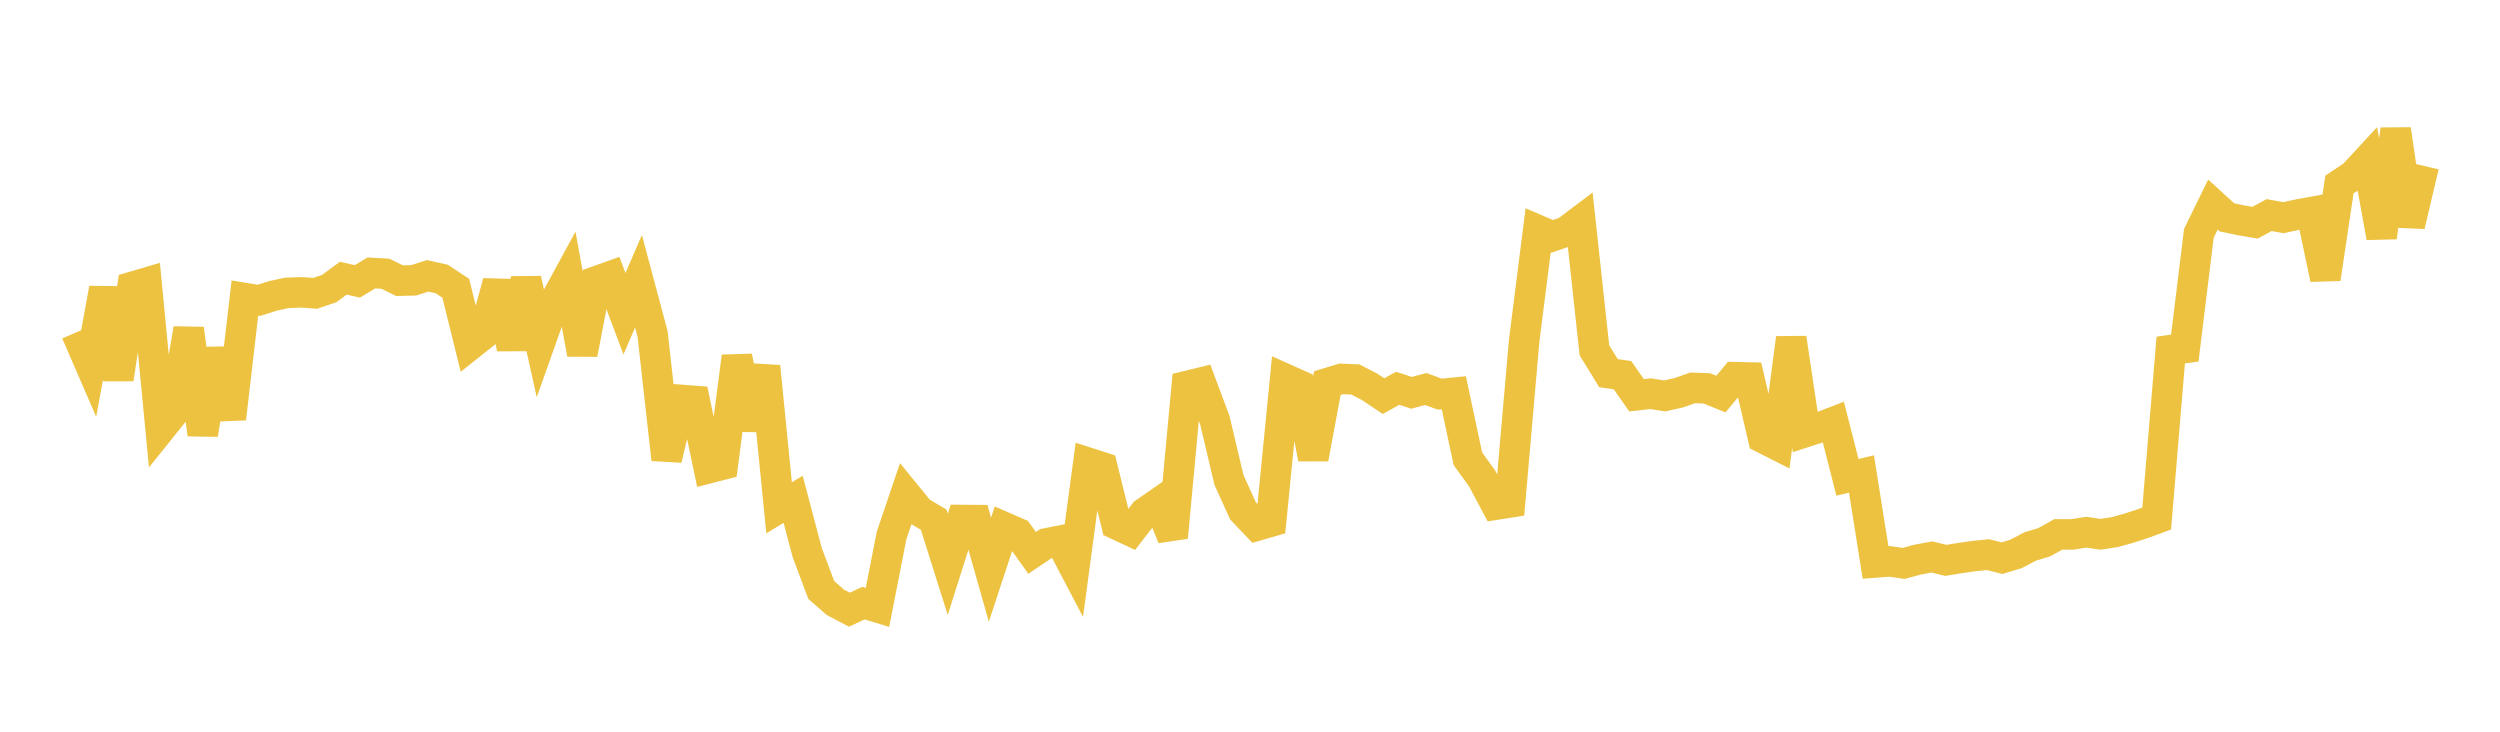<svg width="164" height="48" xmlns="http://www.w3.org/2000/svg" xmlns:xlink="http://www.w3.org/1999/xlink"><path fill="none" stroke="rgb(237,194,64)" stroke-width="2" d="M5,21.804L5.922,23.931L6.844,18.927L7.766,24.862L8.689,18.814L9.611,18.543L10.533,28.119L11.455,26.97L12.377,21.569L13.299,28.495L14.222,22.914L15.144,27.461L16.066,19.552L16.988,19.702L17.91,19.407L18.832,19.211L19.754,19.177L20.677,19.244L21.599,18.929L22.521,18.249L23.443,18.459L24.365,17.904L25.287,17.959L26.21,18.413L27.132,18.39L28.054,18.096L28.976,18.302L29.898,18.91L30.82,22.639L31.743,21.905L32.665,18.505L33.587,22.842L34.509,18.314L35.431,22.45L36.353,19.852L37.275,18.161L38.198,23.22L39.12,18.452L40.042,18.122L40.964,20.581L41.886,18.451L42.808,21.899L43.731,30.131L44.653,26.23L45.575,26.3L46.497,30.714L47.419,30.477L48.341,23.388L49.263,28.143L50.186,24.043L51.108,33.312L52.03,32.756L52.952,36.246L53.874,38.702L54.796,39.509L55.719,39.995L56.641,39.563L57.563,39.845L58.485,35.134L59.407,32.414L60.329,33.545L61.251,34.092L62.174,37.022L63.096,34.111L64.018,34.118L64.94,37.372L65.862,34.577L66.784,34.978L67.707,36.269L68.629,35.649L69.551,35.466L70.473,37.225L71.395,30.36L72.317,30.657L73.24,34.399L74.162,34.831L75.084,33.64L76.006,33L76.928,35.253L77.85,25.326L78.772,25.102L79.695,27.57L80.617,31.477L81.539,33.51L82.461,34.481L83.383,34.214L84.305,24.853L85.228,25.267L86.15,30.083L87.072,25.134L87.994,24.853L88.916,24.895L89.838,25.371L90.76,25.987L91.683,25.473L92.605,25.77L93.527,25.516L94.449,25.857L95.371,25.765L96.293,30.096L97.216,31.372L98.138,33.104L99.06,32.958L99.982,22.377L100.904,15.105L101.826,15.502L102.749,15.185L103.671,14.488L104.593,22.981L105.515,24.477L106.437,24.613L107.359,25.932L108.281,25.827L109.204,25.972L110.126,25.765L111.048,25.442L111.97,25.478L112.892,25.852L113.814,24.742L114.737,24.764L115.659,28.735L116.581,29.201L117.503,22.179L118.425,28.345L119.347,28.046L120.269,27.69L121.192,31.312L122.114,31.09L123.036,36.898L123.958,36.827L124.88,36.962L125.802,36.709L126.725,36.537L127.647,36.76L128.569,36.61L129.491,36.478L130.413,36.385L131.335,36.615L132.257,36.335L133.18,35.85L134.102,35.572L135.024,35.056L135.946,35.057L136.868,34.913L137.79,35.049L138.713,34.911L139.635,34.655L140.557,34.356L141.479,34.019L142.401,22.963L143.323,22.833L144.246,15.304L145.168,13.417L146.09,14.259L147.012,14.453L147.934,14.61L148.856,14.109L149.778,14.279L150.701,14.081L151.623,13.911L152.545,18.289L153.467,12.106L154.389,11.49L155.311,10.491L156.234,15.571L157.156,8.489L158.078,14.794L159,10.881"></path></svg>